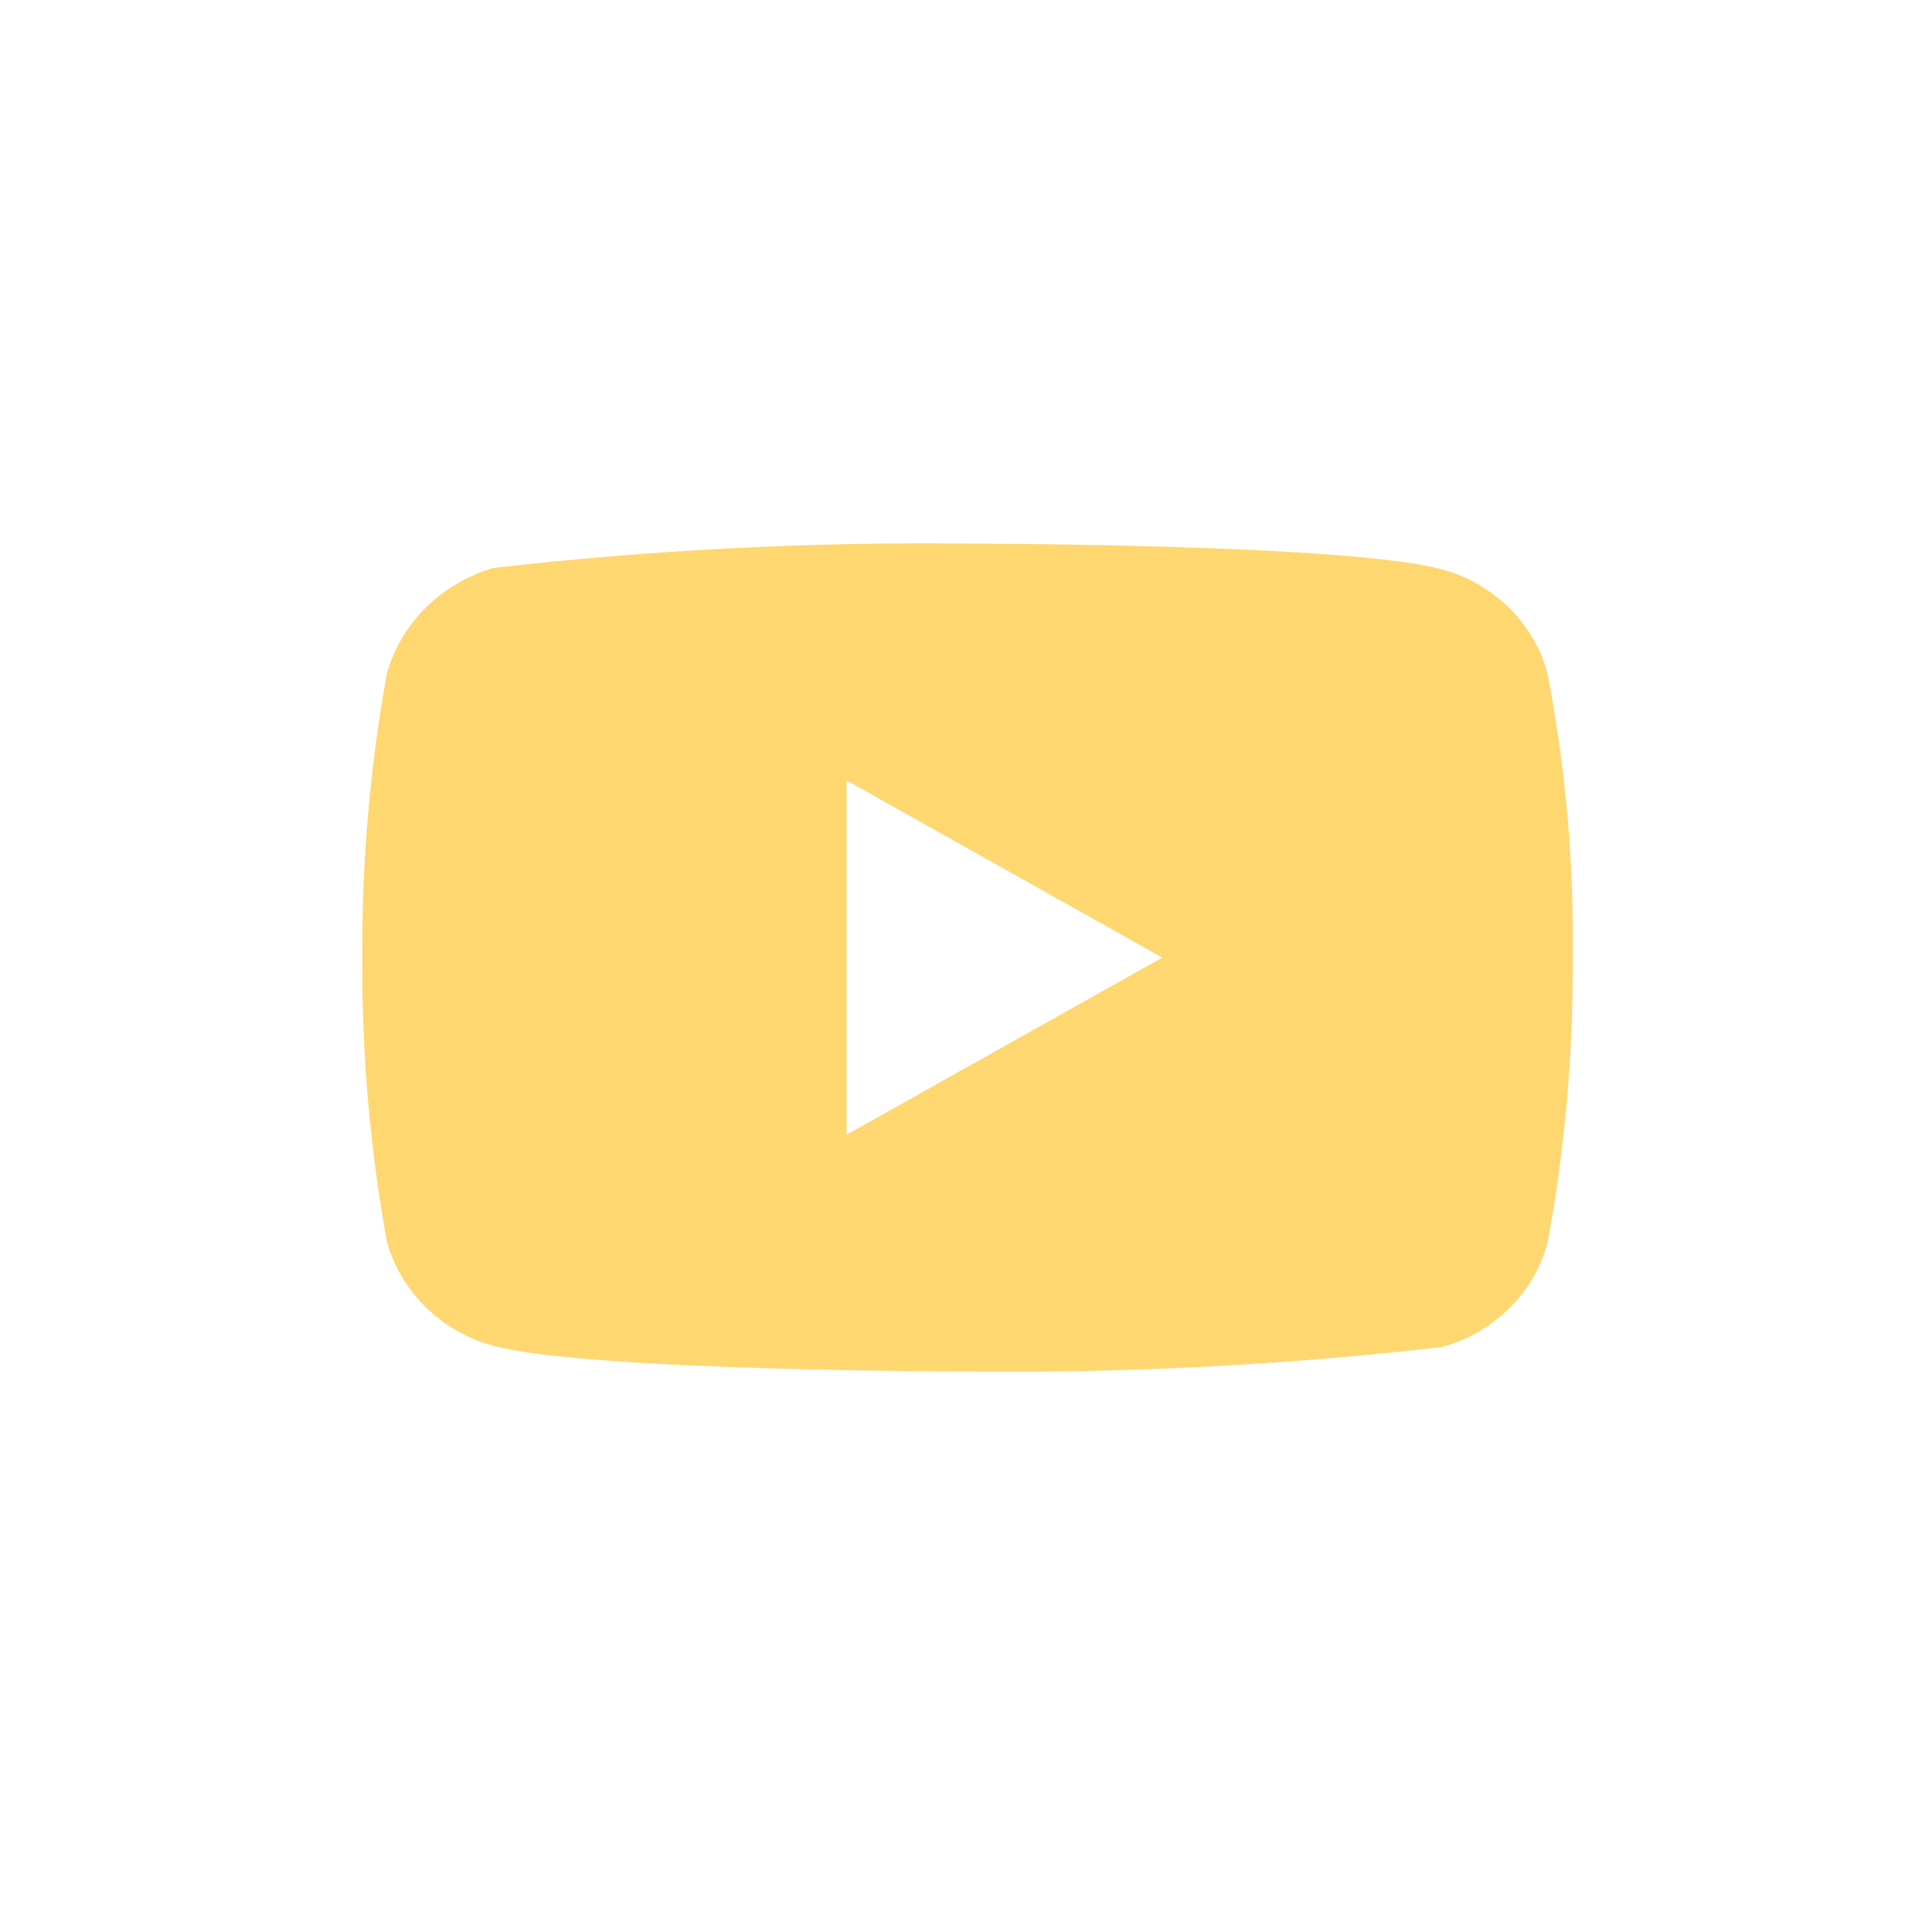 <svg width="32" height="32" viewBox="0 0 32 32" fill="none" xmlns="http://www.w3.org/2000/svg">
<path d="M25.631 11.153C25.518 10.737 25.297 10.361 24.991 10.064C24.678 9.758 24.293 9.54 23.874 9.428C22.305 9.004 16.02 9.004 16.02 9.004C13.399 8.974 10.78 9.108 8.176 9.407C7.757 9.526 7.373 9.75 7.058 10.058C6.749 10.363 6.525 10.739 6.408 11.152C6.127 12.704 5.991 14.281 6.001 15.86C5.99 17.437 6.127 19.013 6.408 20.568C6.523 20.978 6.746 21.352 7.056 21.655C7.365 21.957 7.751 22.176 8.176 22.292C9.765 22.715 16.02 22.715 16.02 22.715C18.643 22.746 21.266 22.611 23.874 22.312C24.293 22.201 24.678 21.982 24.991 21.676C25.301 21.374 25.52 20.998 25.631 20.588C25.919 19.036 26.059 17.459 26.049 15.879C26.071 14.293 25.931 12.708 25.631 11.152V11.153ZM14.022 18.794V12.926L19.251 15.861L14.022 18.794Z" fill="#FFD771"/>
</svg>
